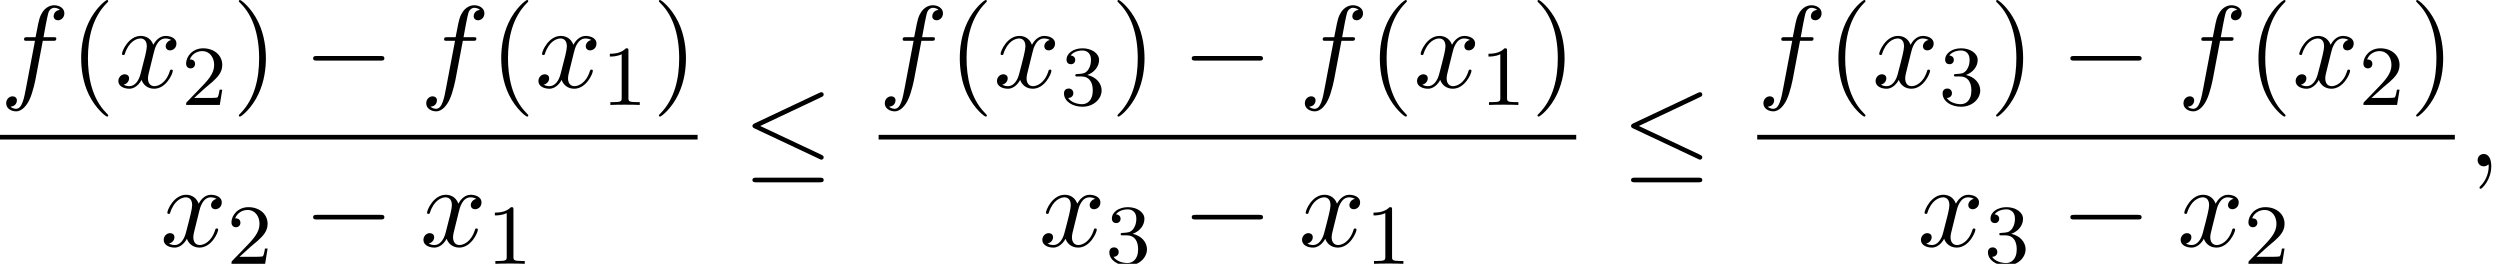<?xml version='1.0' encoding='UTF-8'?>
<!-- This file was generated by dvisvgm 2.13.3 -->
<svg version='1.1' xmlns='http://www.w3.org/2000/svg' xmlns:xlink='http://www.w3.org/1999/xlink' width='233.902pt' height='24.681pt' viewBox='116.773 69.738 233.902 24.681'>
<defs>
<path id='g0-0' d='M7.189-2.509C7.375-2.509 7.571-2.509 7.571-2.727S7.375-2.945 7.189-2.945H1.287C1.102-2.945 .905-2.945 .905-2.727S1.102-2.509 1.287-2.509H7.189Z'/>
<path id='g0-20' d='M7.364-6.48C7.484-6.535 7.571-6.589 7.571-6.72C7.571-6.84 7.484-6.938 7.353-6.938C7.298-6.938 7.2-6.895 7.156-6.873L1.124-4.025C.938-3.938 .905-3.862 .905-3.775C.905-3.676 .971-3.6 1.124-3.535L7.156-.698C7.298-.622 7.32-.622 7.353-.622C7.473-.622 7.571-.72 7.571-.84C7.571-.938 7.527-1.004 7.342-1.091L1.636-3.775L7.364-6.48ZM7.189 1.495C7.375 1.495 7.571 1.495 7.571 1.276S7.342 1.058 7.178 1.058H1.298C1.135 1.058 .905 1.058 .905 1.276S1.102 1.495 1.287 1.495H7.189Z'/>
<path id='g2-49' d='M2.503-5.077C2.503-5.292 2.487-5.3 2.271-5.3C1.945-4.981 1.522-4.79 .765-4.79V-4.527C.98-4.527 1.411-4.527 1.873-4.742V-.654C1.873-.359 1.849-.263 1.092-.263H.813V0C1.14-.024 1.825-.024 2.184-.024S3.236-.024 3.563 0V-.263H3.284C2.527-.263 2.503-.359 2.503-.654V-5.077Z'/>
<path id='g2-50' d='M2.248-1.626C2.375-1.745 2.71-2.008 2.837-2.12C3.332-2.574 3.802-3.013 3.802-3.738C3.802-4.686 3.005-5.3 2.008-5.3C1.052-5.3 .422-4.575 .422-3.866C.422-3.475 .733-3.419 .845-3.419C1.012-3.419 1.259-3.539 1.259-3.842C1.259-4.256 .861-4.256 .765-4.256C.996-4.838 1.53-5.037 1.921-5.037C2.662-5.037 3.045-4.407 3.045-3.738C3.045-2.909 2.463-2.303 1.522-1.339L.518-.303C.422-.215 .422-.199 .422 0H3.571L3.802-1.427H3.555C3.531-1.267 3.467-.869 3.371-.717C3.324-.654 2.718-.654 2.59-.654H1.172L2.248-1.626Z'/>
<path id='g2-51' d='M2.016-2.662C2.646-2.662 3.045-2.2 3.045-1.363C3.045-.367 2.479-.072 2.056-.072C1.618-.072 1.02-.231 .741-.654C1.028-.654 1.227-.837 1.227-1.1C1.227-1.355 1.044-1.538 .789-1.538C.574-1.538 .351-1.403 .351-1.084C.351-.327 1.164 .167 2.072 .167C3.132 .167 3.873-.566 3.873-1.363C3.873-2.024 3.347-2.63 2.534-2.805C3.164-3.029 3.634-3.571 3.634-4.208S2.917-5.3 2.088-5.3C1.235-5.3 .59-4.838 .59-4.232C.59-3.937 .789-3.81 .996-3.81C1.243-3.81 1.403-3.985 1.403-4.216C1.403-4.511 1.148-4.623 .972-4.631C1.307-5.069 1.921-5.093 2.064-5.093C2.271-5.093 2.877-5.029 2.877-4.208C2.877-3.65 2.646-3.316 2.534-3.188C2.295-2.941 2.112-2.925 1.626-2.893C1.474-2.885 1.411-2.877 1.411-2.774C1.411-2.662 1.482-2.662 1.618-2.662H2.016Z'/>
<path id='g1-59' d='M2.215-.011C2.215-.731 1.942-1.156 1.516-1.156C1.156-1.156 .938-.884 .938-.578C.938-.284 1.156 0 1.516 0C1.647 0 1.789-.044 1.898-.142C1.931-.164 1.942-.175 1.953-.175S1.975-.164 1.975-.011C1.975 .796 1.593 1.451 1.233 1.811C1.113 1.931 1.113 1.953 1.113 1.985C1.113 2.062 1.167 2.105 1.222 2.105C1.342 2.105 2.215 1.265 2.215-.011Z'/>
<path id='g1-102' d='M4.004-4.364H4.942C5.16-4.364 5.269-4.364 5.269-4.582C5.269-4.702 5.16-4.702 4.975-4.702H4.069L4.298-5.945C4.342-6.175 4.495-6.949 4.56-7.08C4.658-7.287 4.844-7.451 5.073-7.451C5.116-7.451 5.4-7.451 5.607-7.255C5.127-7.211 5.018-6.829 5.018-6.665C5.018-6.415 5.215-6.284 5.422-6.284C5.705-6.284 6.022-6.524 6.022-6.938C6.022-7.44 5.52-7.691 5.073-7.691C4.702-7.691 4.015-7.495 3.687-6.415C3.622-6.185 3.589-6.076 3.327-4.702H2.575C2.367-4.702 2.247-4.702 2.247-4.495C2.247-4.364 2.345-4.364 2.553-4.364H3.273L2.455-.055C2.258 1.004 2.073 1.996 1.505 1.996C1.462 1.996 1.189 1.996 .982 1.8C1.484 1.767 1.582 1.375 1.582 1.211C1.582 .96 1.385 .829 1.178 .829C.895 .829 .578 1.069 .578 1.484C.578 1.975 1.058 2.236 1.505 2.236C2.105 2.236 2.542 1.593 2.738 1.178C3.087 .491 3.338-.829 3.349-.905L4.004-4.364Z'/>
<path id='g1-120' d='M3.644-3.295C3.709-3.578 3.96-4.582 4.724-4.582C4.778-4.582 5.04-4.582 5.269-4.44C4.964-4.385 4.745-4.113 4.745-3.851C4.745-3.676 4.865-3.469 5.16-3.469C5.4-3.469 5.749-3.665 5.749-4.102C5.749-4.669 5.105-4.822 4.735-4.822C4.102-4.822 3.72-4.244 3.589-3.993C3.316-4.713 2.727-4.822 2.411-4.822C1.276-4.822 .655-3.415 .655-3.142C.655-3.033 .764-3.033 .785-3.033C.873-3.033 .905-3.055 .927-3.153C1.298-4.309 2.018-4.582 2.389-4.582C2.596-4.582 2.978-4.484 2.978-3.851C2.978-3.513 2.793-2.782 2.389-1.255C2.215-.578 1.833-.12 1.353-.12C1.287-.12 1.036-.12 .807-.262C1.08-.316 1.32-.545 1.32-.851C1.32-1.145 1.08-1.233 .916-1.233C.589-1.233 .316-.949 .316-.6C.316-.098 .862 .12 1.342 .12C2.062 .12 2.455-.644 2.487-.709C2.618-.305 3.011 .12 3.665 .12C4.789 .12 5.411-1.287 5.411-1.56C5.411-1.669 5.313-1.669 5.28-1.669C5.182-1.669 5.16-1.625 5.138-1.549C4.778-.382 4.036-.12 3.687-.12C3.262-.12 3.087-.469 3.087-.84C3.087-1.08 3.153-1.32 3.273-1.8L3.644-3.295Z'/>
<path id='g3-40' d='M3.611 2.618C3.611 2.585 3.611 2.564 3.425 2.378C2.062 1.004 1.713-1.058 1.713-2.727C1.713-4.625 2.127-6.524 3.469-7.887C3.611-8.018 3.611-8.04 3.611-8.073C3.611-8.149 3.567-8.182 3.502-8.182C3.393-8.182 2.411-7.44 1.767-6.055C1.211-4.855 1.08-3.644 1.08-2.727C1.08-1.876 1.2-.556 1.8 .676C2.455 2.018 3.393 2.727 3.502 2.727C3.567 2.727 3.611 2.695 3.611 2.618Z'/>
<path id='g3-41' d='M3.153-2.727C3.153-3.578 3.033-4.898 2.433-6.131C1.778-7.473 .84-8.182 .731-8.182C.665-8.182 .622-8.138 .622-8.073C.622-8.04 .622-8.018 .829-7.822C1.898-6.742 2.52-5.007 2.52-2.727C2.52-.862 2.116 1.058 .764 2.433C.622 2.564 .622 2.585 .622 2.618C.622 2.684 .665 2.727 .731 2.727C.84 2.727 1.822 1.985 2.465 .6C3.022-.6 3.153-1.811 3.153-2.727Z'/>
</defs>
<g id='page1'>
<use x='116.773' y='77.92' xlink:href='#g1-102'/>
<use x='123.288' y='77.92' xlink:href='#g3-40'/>
<use x='127.53' y='77.92' xlink:href='#g1-120'/>
<use x='133.765' y='79.557' xlink:href='#g2-50'/>
<use x='138.497' y='77.92' xlink:href='#g3-41'/>
<use x='145.164' y='77.92' xlink:href='#g0-0'/>
<use x='156.073' y='77.92' xlink:href='#g1-102'/>
<use x='162.588' y='77.92' xlink:href='#g3-40'/>
<use x='166.831' y='77.92' xlink:href='#g1-120'/>
<use x='173.066' y='79.557' xlink:href='#g2-49'/>
<use x='177.798' y='77.92' xlink:href='#g3-41'/>
<rect x='116.773' y='82.355' height='.436' width='65.268'/>
<use x='131.773' y='92.783' xlink:href='#g1-120'/>
<use x='138.008' y='94.42' xlink:href='#g2-50'/>
<use x='145.164' y='92.783' xlink:href='#g0-0'/>
<use x='156.073' y='92.783' xlink:href='#g1-120'/>
<use x='162.308' y='94.42' xlink:href='#g2-49'/>
<use x='186.266' y='85.3' xlink:href='#g0-20'/>
<use x='198.977' y='77.92' xlink:href='#g1-102'/>
<use x='205.492' y='77.92' xlink:href='#g3-40'/>
<use x='209.734' y='77.92' xlink:href='#g1-120'/>
<use x='215.969' y='79.557' xlink:href='#g2-51'/>
<use x='220.702' y='77.92' xlink:href='#g3-41'/>
<use x='227.368' y='77.92' xlink:href='#g0-0'/>
<use x='238.277' y='77.92' xlink:href='#g1-102'/>
<use x='244.792' y='77.92' xlink:href='#g3-40'/>
<use x='249.035' y='77.92' xlink:href='#g1-120'/>
<use x='255.27' y='79.557' xlink:href='#g2-49'/>
<use x='260.002' y='77.92' xlink:href='#g3-41'/>
<rect x='198.977' y='82.355' height='.436' width='65.268'/>
<use x='213.977' y='92.783' xlink:href='#g1-120'/>
<use x='220.212' y='94.42' xlink:href='#g2-51'/>
<use x='227.368' y='92.783' xlink:href='#g0-0'/>
<use x='238.277' y='92.783' xlink:href='#g1-120'/>
<use x='244.512' y='94.42' xlink:href='#g2-49'/>
<use x='268.47' y='85.3' xlink:href='#g0-20'/>
<use x='281.181' y='77.92' xlink:href='#g1-102'/>
<use x='287.696' y='77.92' xlink:href='#g3-40'/>
<use x='291.938' y='77.92' xlink:href='#g1-120'/>
<use x='298.173' y='79.557' xlink:href='#g2-51'/>
<use x='302.906' y='77.92' xlink:href='#g3-41'/>
<use x='309.572' y='77.92' xlink:href='#g0-0'/>
<use x='320.481' y='77.92' xlink:href='#g1-102'/>
<use x='326.997' y='77.92' xlink:href='#g3-40'/>
<use x='331.239' y='77.92' xlink:href='#g1-120'/>
<use x='337.474' y='79.557' xlink:href='#g2-50'/>
<use x='342.206' y='77.92' xlink:href='#g3-41'/>
<rect x='281.181' y='82.355' height='.436' width='65.268'/>
<use x='296.181' y='92.783' xlink:href='#g1-120'/>
<use x='302.416' y='94.42' xlink:href='#g2-51'/>
<use x='309.572' y='92.783' xlink:href='#g0-0'/>
<use x='320.481' y='92.783' xlink:href='#g1-120'/>
<use x='326.716' y='94.42' xlink:href='#g2-50'/>
<use x='347.644' y='85.3' xlink:href='#g1-59'/>
</g>
</svg><!--Rendered by QuickLaTeX.com-->